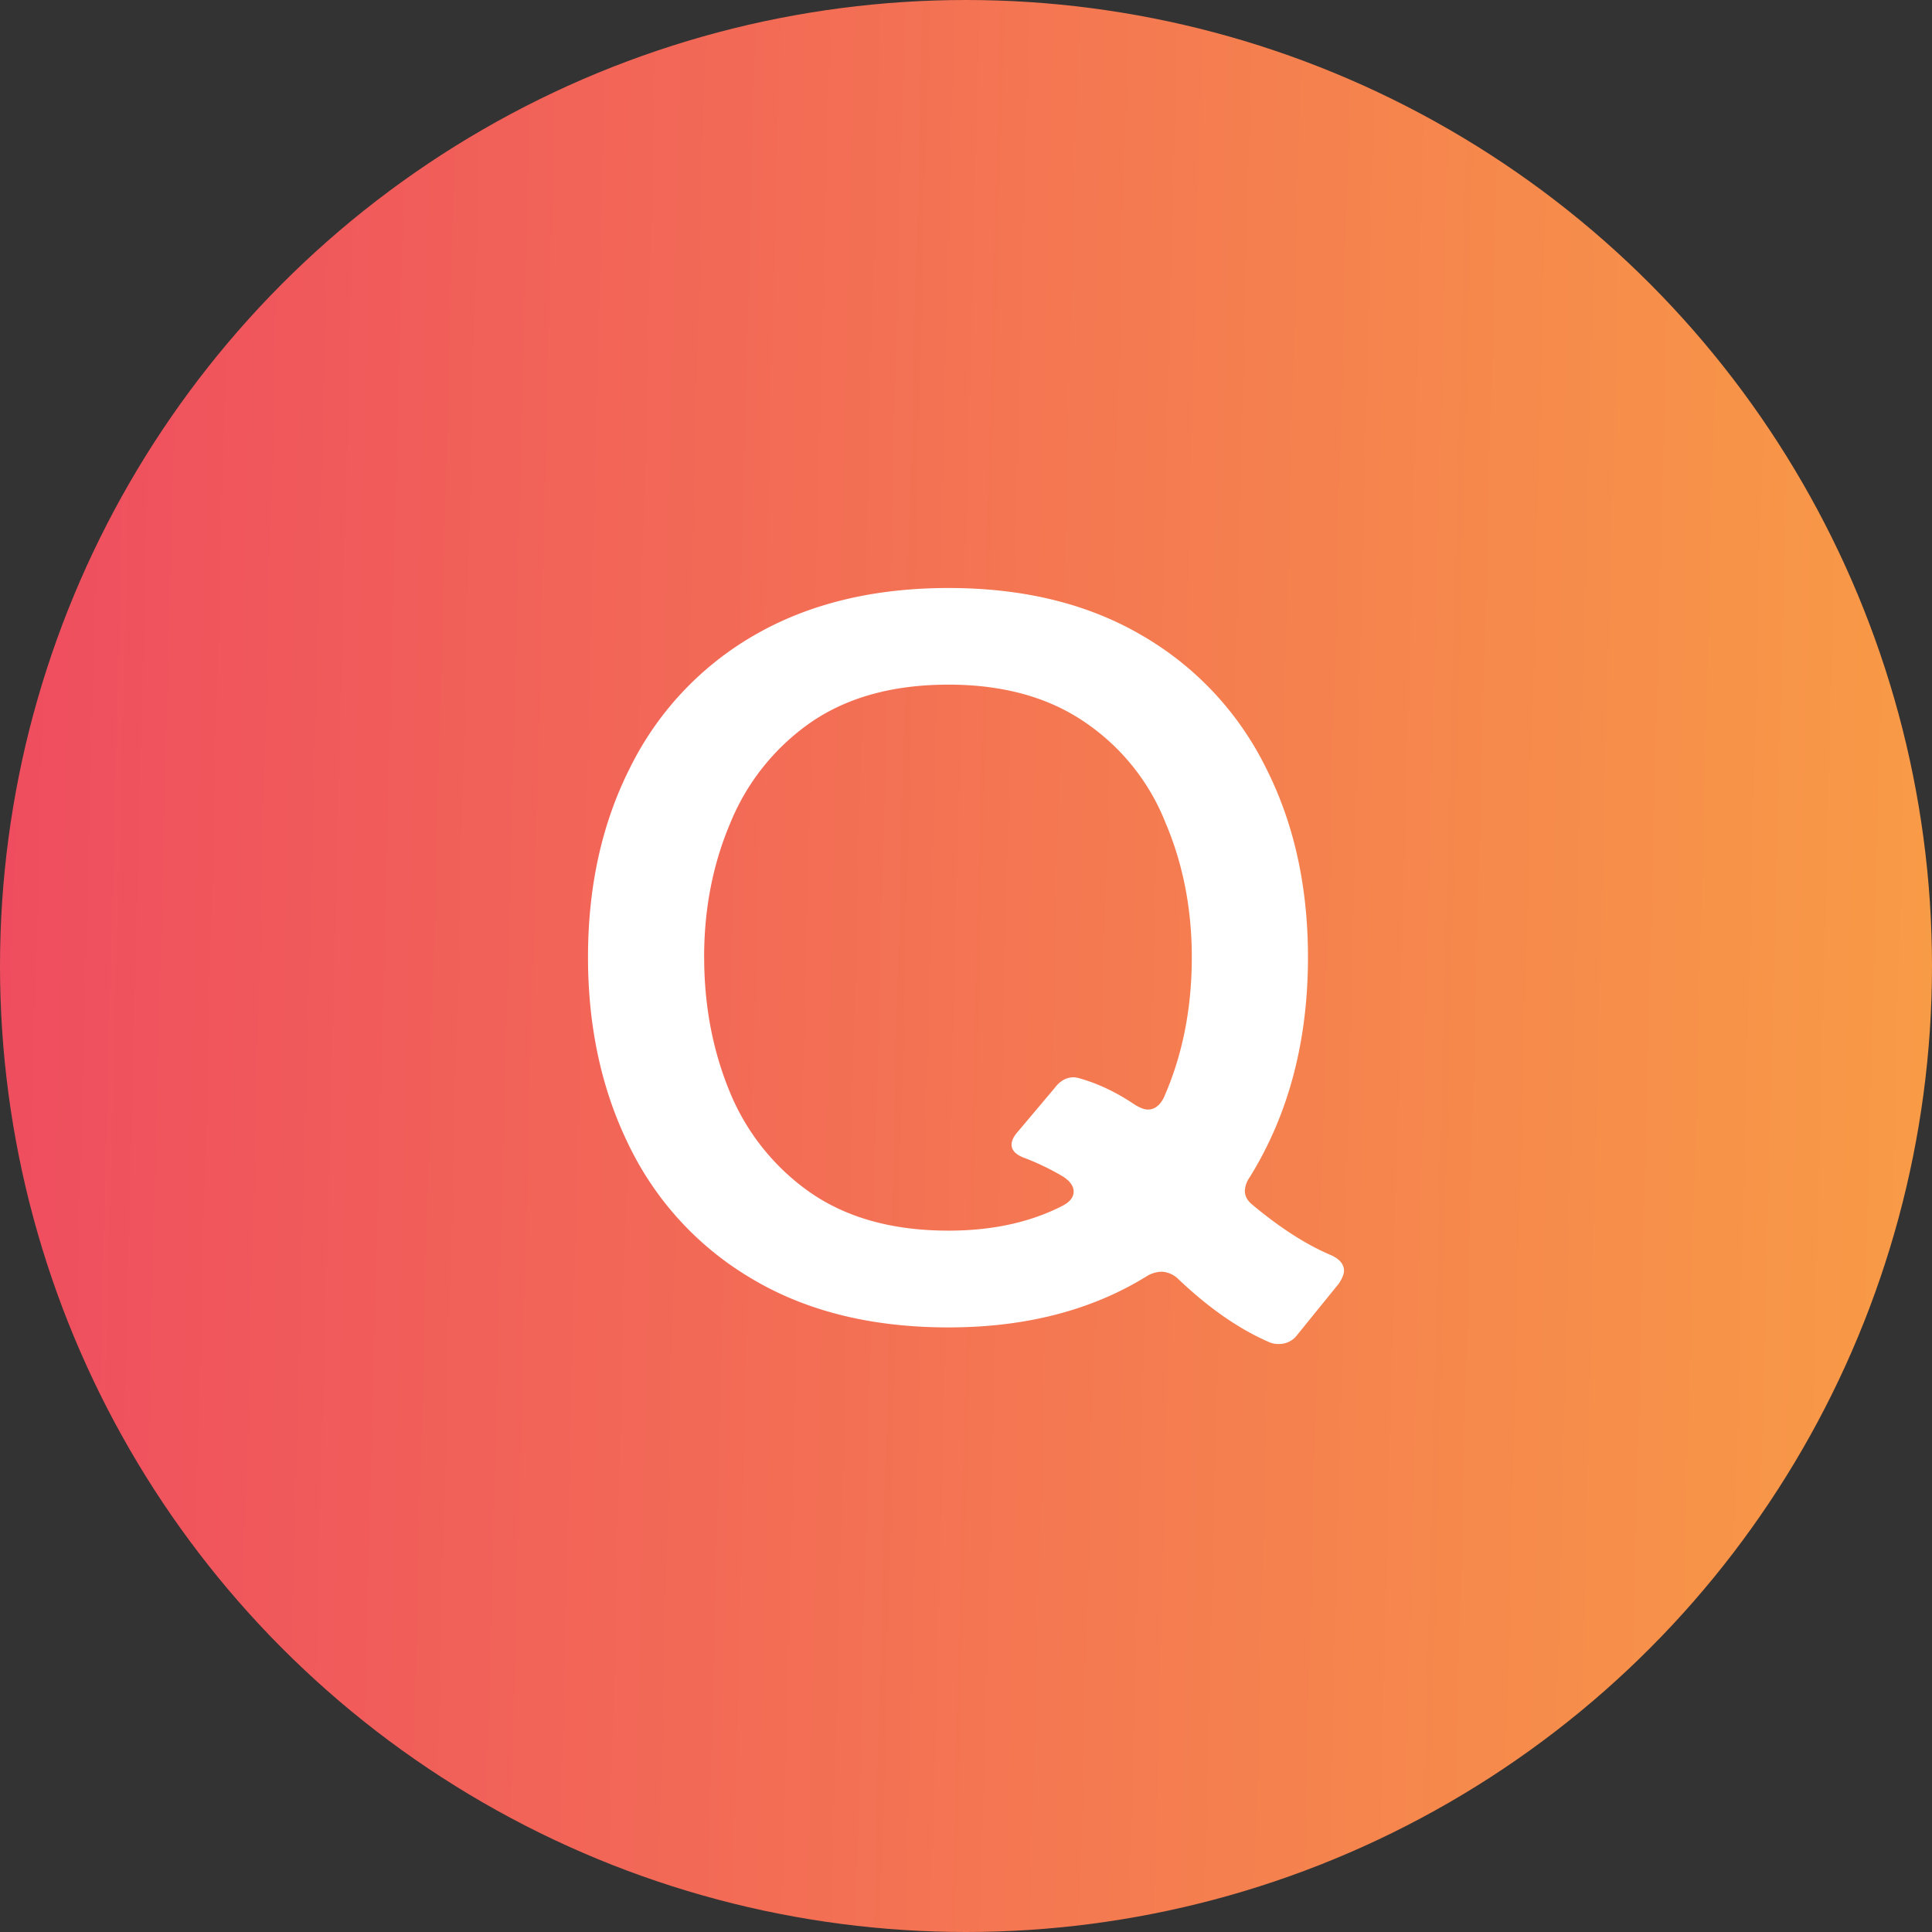<svg xmlns="http://www.w3.org/2000/svg" width="46" height="46" fill="none"><rect width="100%" height="100%" fill="#333333" stroke="none"/><circle cx="23" cy="23" r="23" fill="url(#a)"/><path fill="#fff" d="M31.69 29.884q.31.14.31.372 0 .116-.12.302l-1 1.233a.53.53 0 0 1-.43.209.54.54 0 0 1-.238-.047q-1.073-.465-2.17-1.511a.6.6 0 0 0-.381-.163.7.7 0 0 0-.334.093q-1.979 1.233-4.744 1.233-2.718 0-4.65-1.14a7.44 7.44 0 0 1-2.932-3.14q-1-2-1.001-4.534 0-2.535 1.001-4.512a7.44 7.44 0 0 1 2.933-3.14Q19.889 14 22.583 14t4.625 1.14a7.44 7.44 0 0 1 2.932 3.14q1.002 1.975 1.002 4.51 0 3-1.383 5.233a.63.63 0 0 0-.12.326q0 .186.168.325 1 .838 1.883 1.21M16.766 22.79q0 1.744.62 3.232a5.43 5.43 0 0 0 1.907 2.372q1.31.907 3.29.907 1.549 0 2.694-.581.285-.14.286-.349 0-.186-.238-.349a6 6 0 0 0-.906-.442q-.334-.116-.334-.325 0-.14.143-.303l.882-1.046q.19-.255.453-.256.072 0 .215.047.62.186 1.24.604.19.117.31.117.237 0 .38-.28.669-1.51.668-3.348 0-1.722-.62-3.186a5.2 5.2 0 0 0-1.907-2.396q-1.311-.907-3.266-.907-1.98 0-3.29.907a5.4 5.4 0 0 0-1.908 2.396q-.62 1.464-.62 3.186"/><defs><linearGradient id="a" x1=".676" x2="50.9" y1="-4.6" y2="-3.32" gradientUnits="userSpaceOnUse"><stop stop-color="#EF4D5F"/><stop offset="1" stop-color="#F9A244"/></linearGradient></defs></svg>